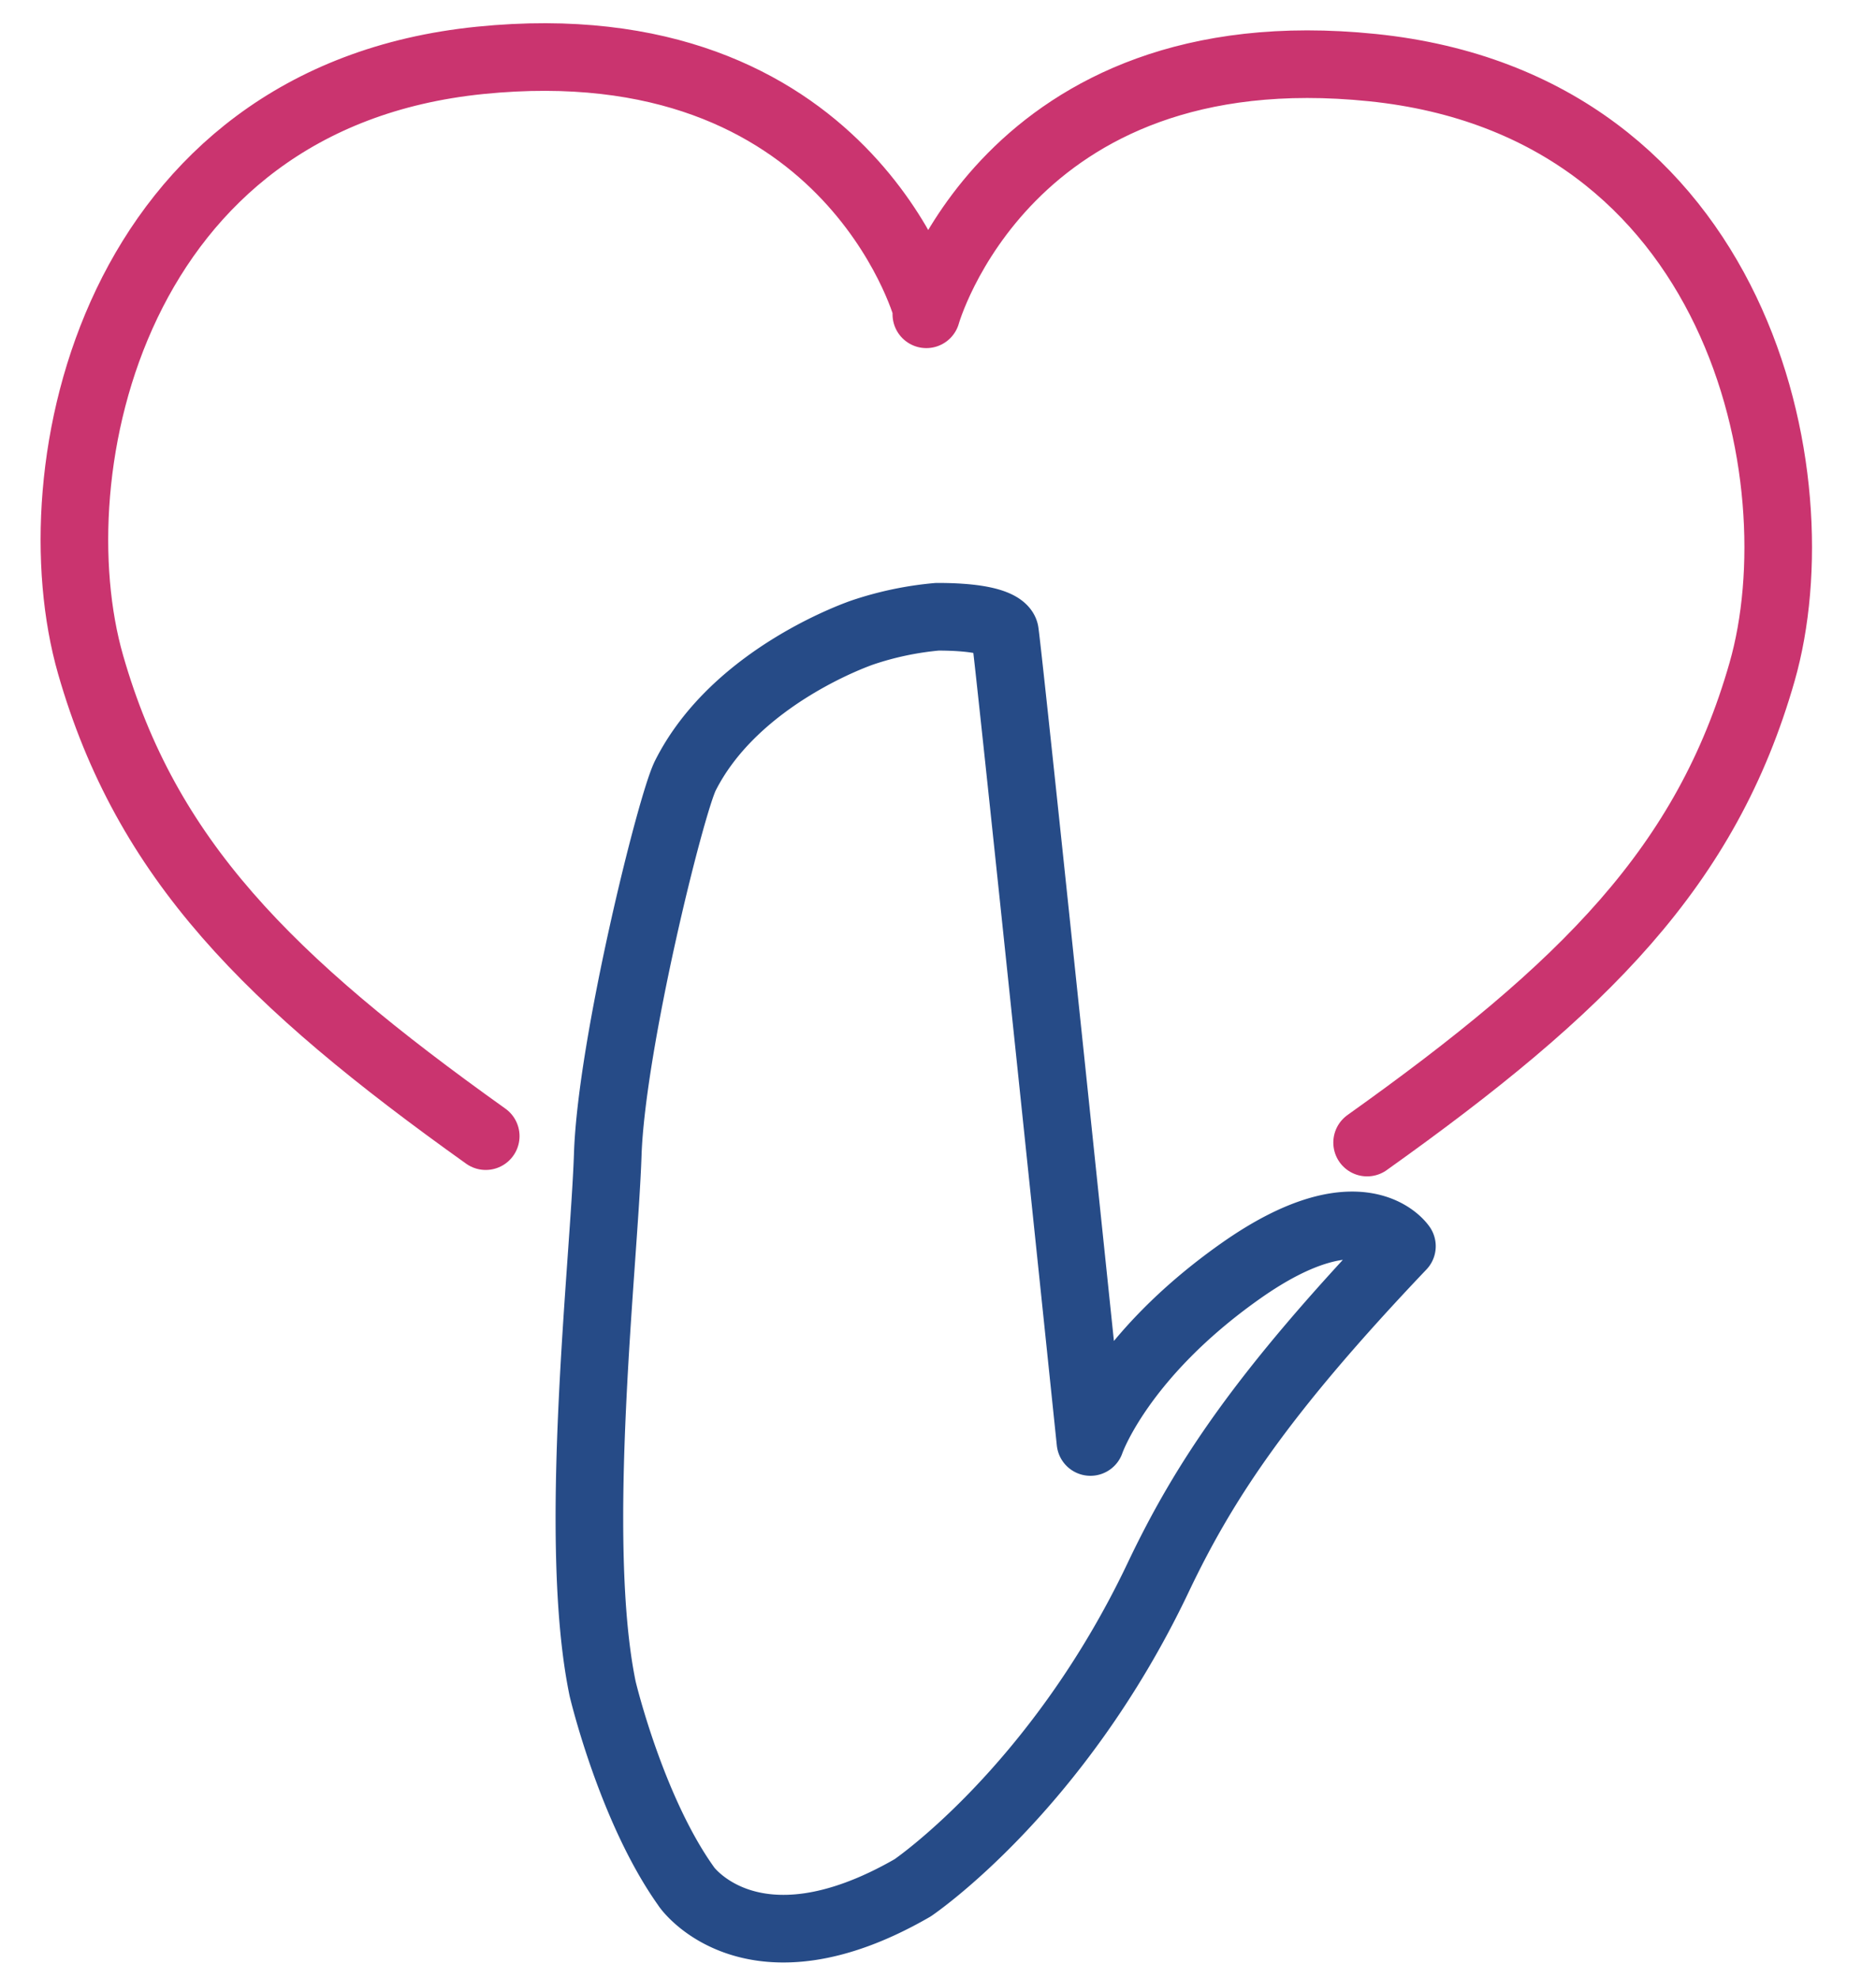 <?xml version="1.0" encoding="UTF-8"?> <svg xmlns="http://www.w3.org/2000/svg" id="Слой_1" data-name="Слой 1" viewBox="0 0 111 117"> <path d="M54,111.66s8.54-5.77,14.52-18.34c2.75-5.79,6.24-11,14.43-19.61,0,0-2.39-3.58-9.55,1.47s-8.88,10.11-8.88,10.11-4.76-45.8-5.06-47.89c0,0,0-.92-4-.92a19.1,19.1,0,0,0-4.4.92s-7.5,2.5-10.51,8.48c-.86,1.72-4.37,15.87-4.59,22.4s-2.13,22.81-.3,31.62c0,0,1.69,7.12,4.94,11.67C40.57,111.57,44.48,117.15,54,111.66Z" fill="none" stroke="#264b87" stroke-linecap="round" stroke-linejoin="round" stroke-width="4"></path> <path d="M28.74,67.2C15.84,58,8.66,50.81,5.36,39.31S6.71,5.76,28.41,3.57s26.4,14.64,26.4,14.64v.38S59.51,1.77,81.21,4s26.34,24.24,23.05,35.74S93.78,58.4,80.89,67.58" fill="none" stroke="#ca346f" stroke-linecap="round" stroke-linejoin="round" stroke-width="4"></path> </svg> 
